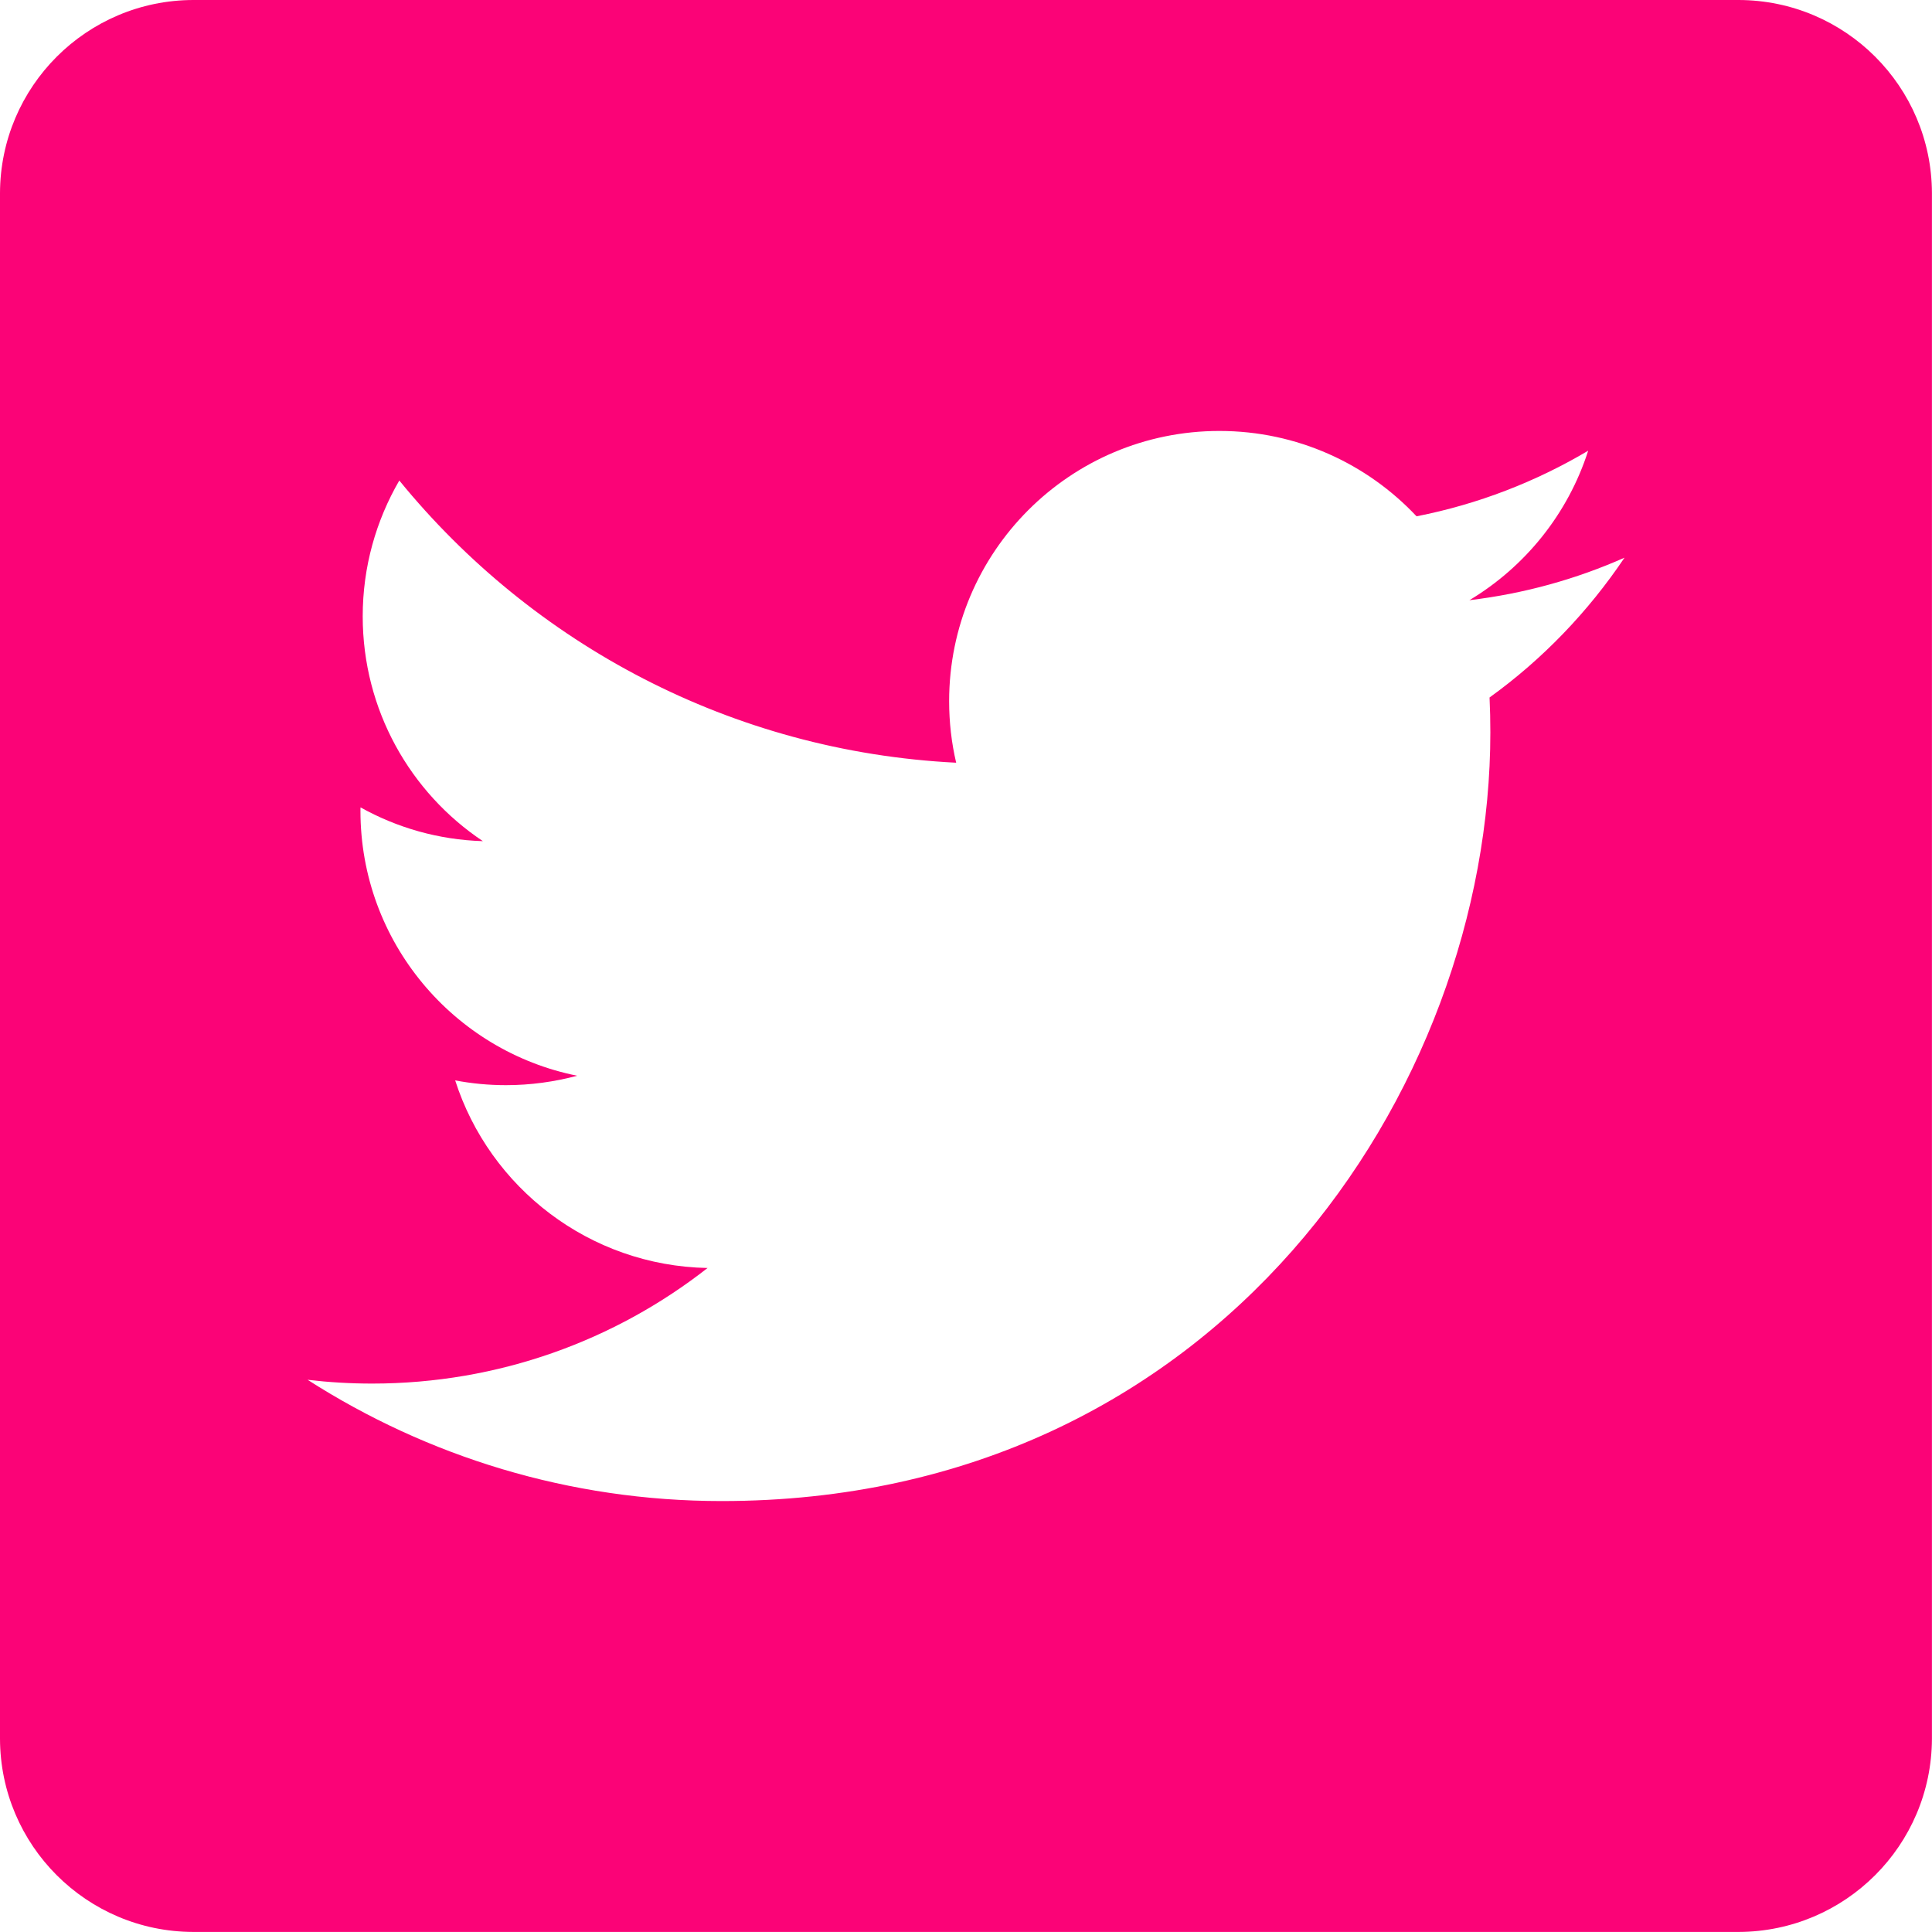 <?xml version="1.0" encoding="utf-8"?>
<!-- Generator: Adobe Illustrator 16.0.4, SVG Export Plug-In . SVG Version: 6.00 Build 0)  -->
<!DOCTYPE svg PUBLIC "-//W3C//DTD SVG 1.1//EN" "http://www.w3.org/Graphics/SVG/1.1/DTD/svg11.dtd">
<svg version="1.1" id="Layer_1" xmlns="http://www.w3.org/2000/svg" xmlns:xlink="http://www.w3.org/1999/xlink" x="0px" y="0px"
	 width="31.575px" height="31.574px" viewBox="0 0 31.575 31.574" enable-background="new 0 0 31.575 31.574" xml:space="preserve">
<g id="Layer_1_1_">
	<title>Risorsa 7</title>
</g>
<g id="Logo__x2014__FIXED">
	<path fill="#FB0377" d="M28.417,0H3.158C1.416,0.004,0.005,1.415,0,3.156v25.262c0.005,1.741,1.416,3.152,3.158,3.156h25.258
		c1.742-0.006,3.151-1.415,3.158-3.156V3.156C31.569,1.415,30.159,0.005,28.417,0z M24.344,11.399
		c0.009,0.19,0.013,0.38,0.013,0.571c0,5.834-4.44,12.562-12.562,12.562c-2.494,0-4.813-0.73-6.768-1.982
		c0.346,0.041,0.697,0.062,1.054,0.062c2.068,0,3.972-0.705,5.483-1.889c-1.933-0.037-3.562-1.312-4.125-3.066
		c0.269,0.051,0.545,0.078,0.83,0.078c0.403,0,0.793-0.055,1.164-0.154c-2.02-0.405-3.542-2.19-3.542-4.329
		c0-0.02,0-0.038,0.001-0.057c0.595,0.332,1.275,0.53,2,0.552c-1.185-0.791-1.964-2.143-1.964-3.675
		c0-0.809,0.219-1.566,0.598-2.219c2.178,2.671,5.431,4.428,9.101,4.612c-0.076-0.323-0.115-0.66-0.115-1.006
		c0-2.438,1.977-4.416,4.417-4.416c1.271,0,2.416,0.537,3.222,1.395c1.008-0.198,1.951-0.566,2.805-1.072
		c-0.33,1.031-1.029,1.896-1.941,2.443c0.895-0.107,1.744-0.344,2.535-0.695C25.956,9.998,25.208,10.777,24.344,11.399z"/>
</g>
</svg>
